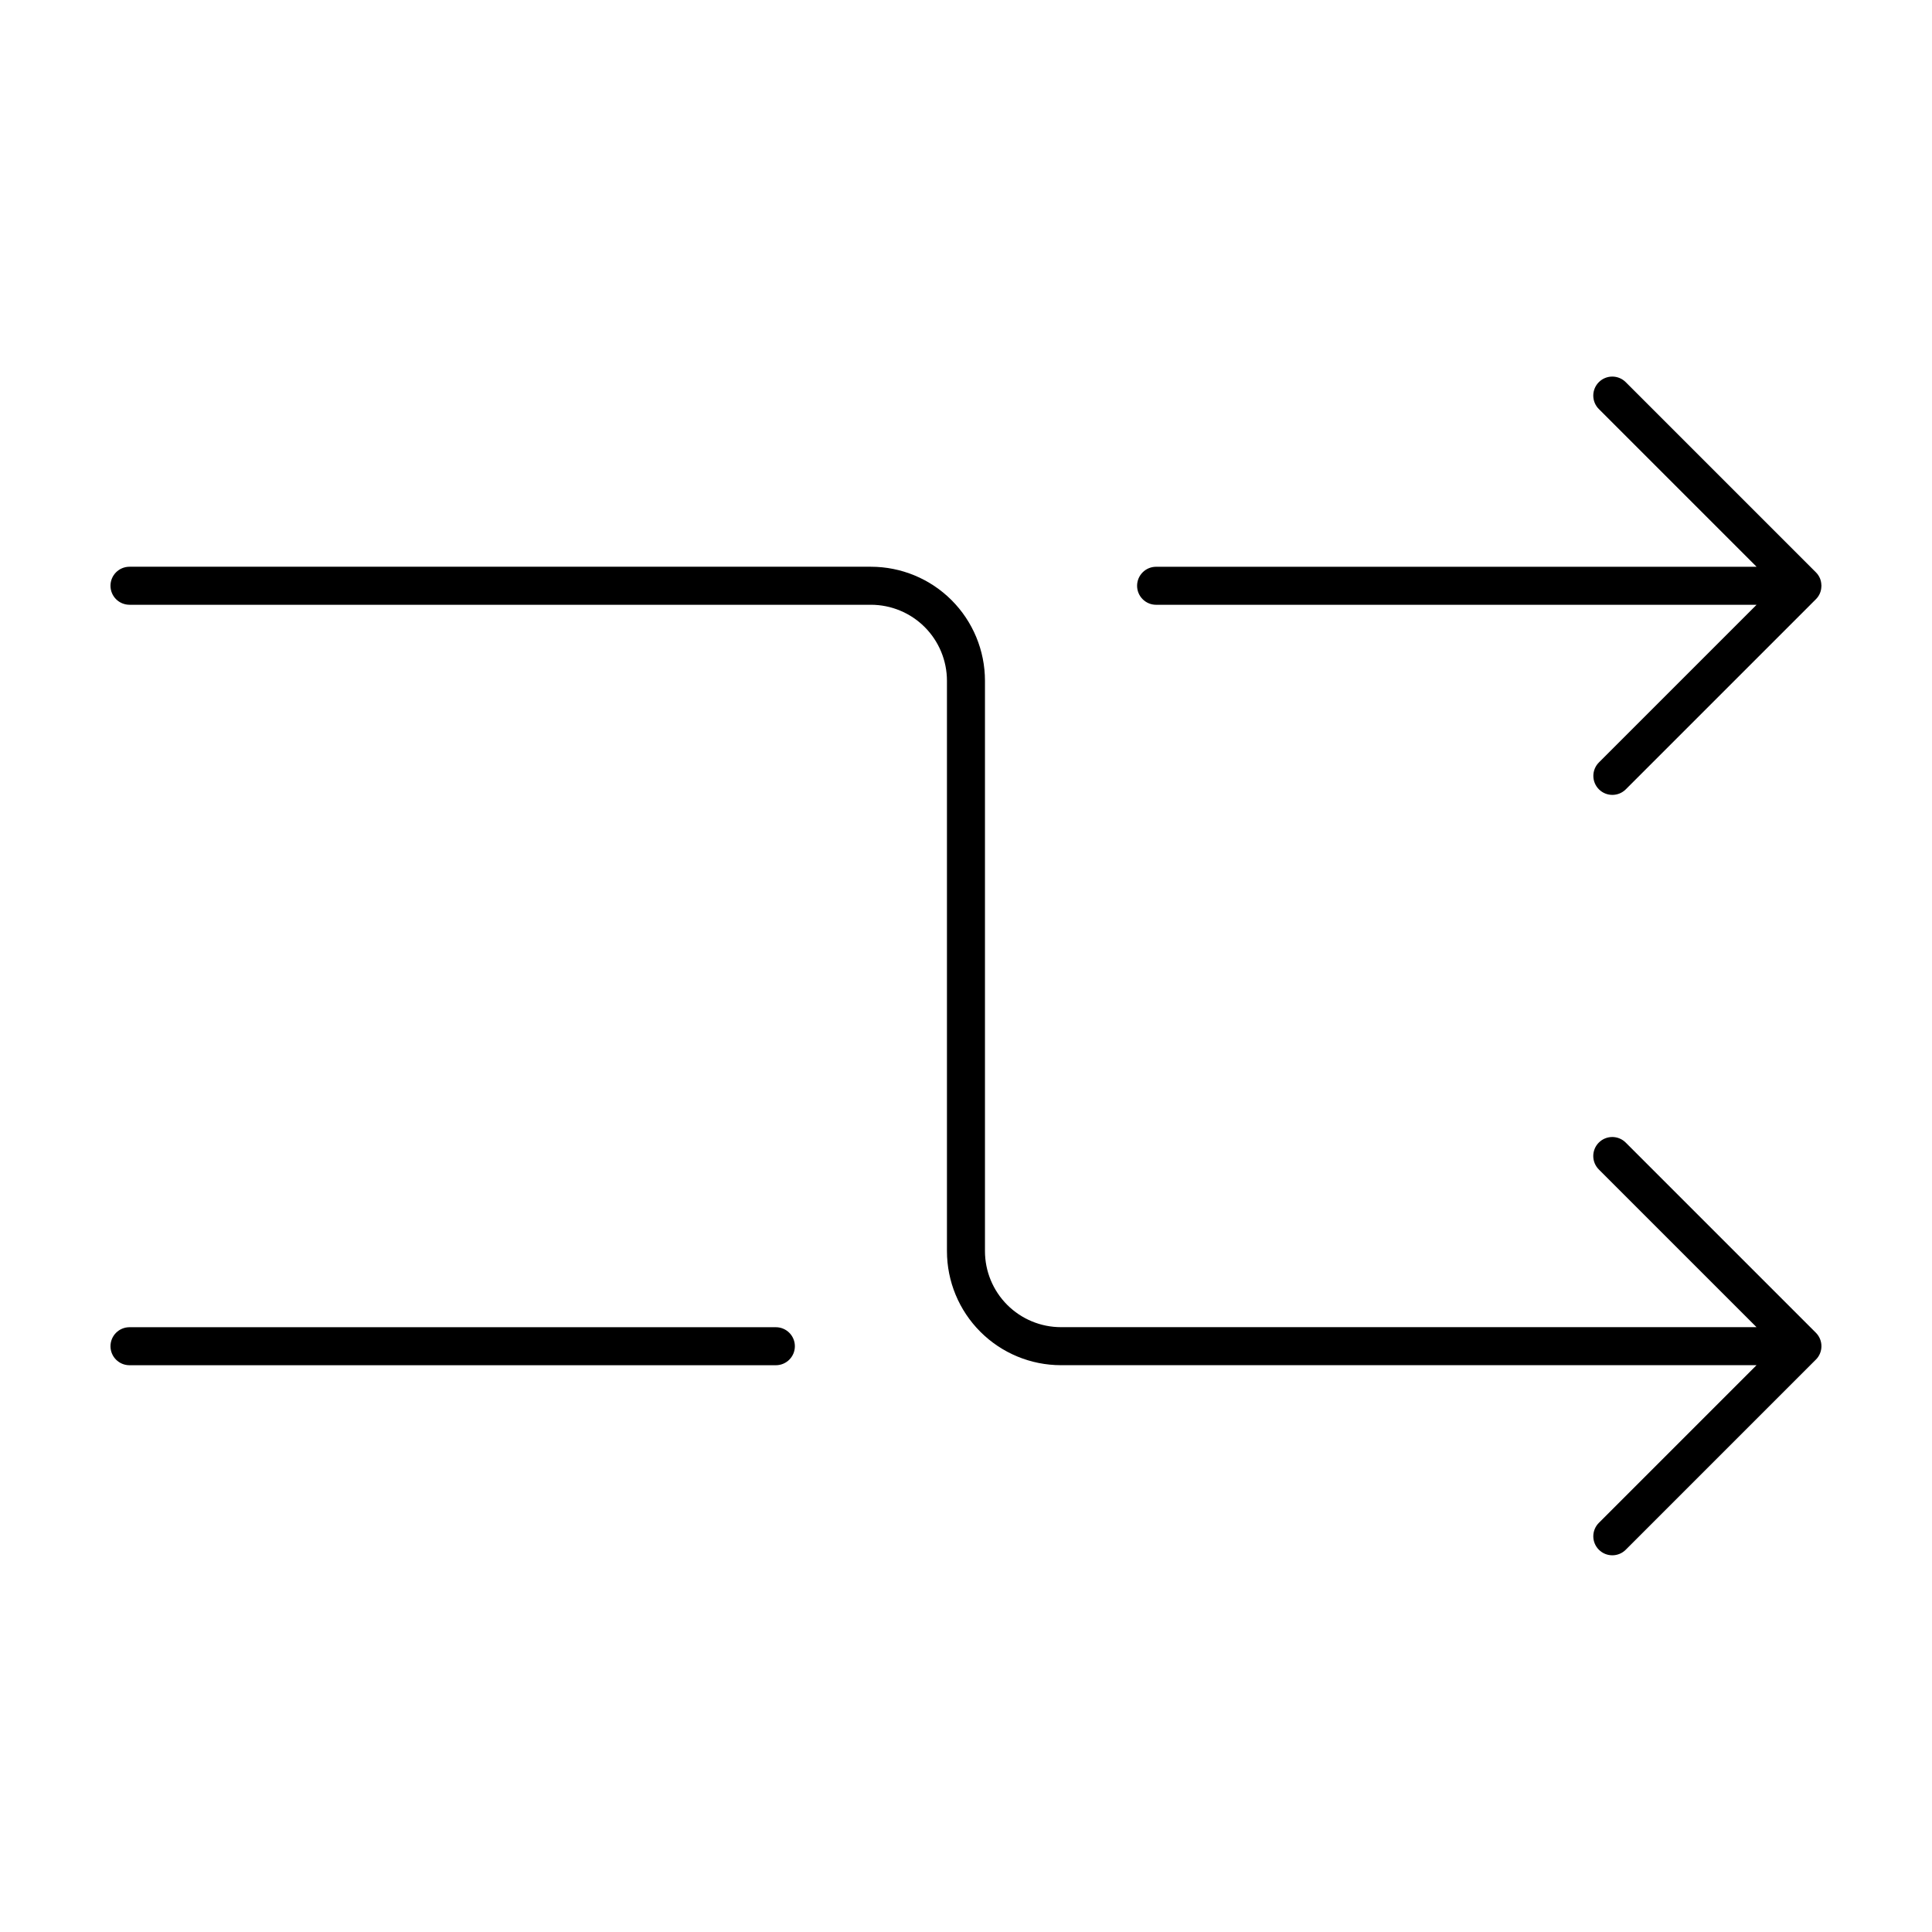 <?xml version="1.0" encoding="UTF-8"?>
<!-- Uploaded to: ICON Repo, www.iconrepo.com, Generator: ICON Repo Mixer Tools -->
<svg fill="#000000" width="800px" height="800px" version="1.1" viewBox="144 144 512 512" xmlns="http://www.w3.org/2000/svg">
 <g>
  <path d="m178.32 505.8h171.29c2.781 0 5.039-2.254 5.039-5.035 0-2.785-2.258-5.039-5.039-5.039h-171.29c-2.785 0-5.039 2.254-5.039 5.039 0 2.781 2.254 5.035 5.039 5.035z"/>
  <path d="m626.32 297.29c-0.254-0.602-0.621-1.152-1.086-1.617l-50.379-50.379c-0.941-0.953-2.227-1.492-3.566-1.496-1.344-0.004-2.629 0.527-3.578 1.477-0.949 0.949-1.48 2.234-1.477 3.578 0.004 1.34 0.543 2.625 1.496 3.566l41.781 41.781h-159.13c-2.781 0-5.039 2.254-5.039 5.039 0 2.781 2.258 5.035 5.039 5.035h159.13l-41.781 41.781c-0.945 0.945-1.477 2.227-1.477 3.562 0 1.336 0.531 2.617 1.477 3.562 1.969 1.969 5.16 1.969 7.125 0l50.379-50.379c0.918-0.906 1.438-2.137 1.449-3.426 0.004-0.051 0.027-0.09 0.027-0.137 0-0.051-0.027-0.09-0.027-0.137v-0.004c-0.008-0.617-0.133-1.23-0.363-1.809z"/>
  <path d="m178.32 304.27h196.48c5.344 0 10.469 2.125 14.25 5.902 3.777 3.781 5.902 8.906 5.902 14.25v151.14c0 8.016 3.184 15.707 8.855 21.375 5.668 5.668 13.355 8.852 21.371 8.852h184.32l-41.781 41.781c-0.945 0.945-1.477 2.227-1.477 3.562s0.531 2.617 1.477 3.562c1.969 1.969 5.16 1.969 7.125 0l50.379-50.383 0.004 0.004c1.965-1.969 1.965-5.156 0-7.125l-50.383-50.383c-0.941-0.949-2.227-1.484-3.566-1.488-1.34 0-2.625 0.527-3.57 1.477-0.949 0.945-1.477 2.231-1.477 3.57 0.004 1.34 0.539 2.625 1.488 3.566l41.781 41.781h-184.32c-5.344 0-10.469-2.125-14.25-5.902-3.777-3.781-5.902-8.906-5.902-14.25v-151.14c0-8.016-3.184-15.703-8.852-21.375-5.672-5.668-13.359-8.852-21.375-8.852h-196.48c-2.785 0-5.039 2.254-5.039 5.039 0 2.781 2.254 5.035 5.039 5.035z"/>
 </g>
</svg>